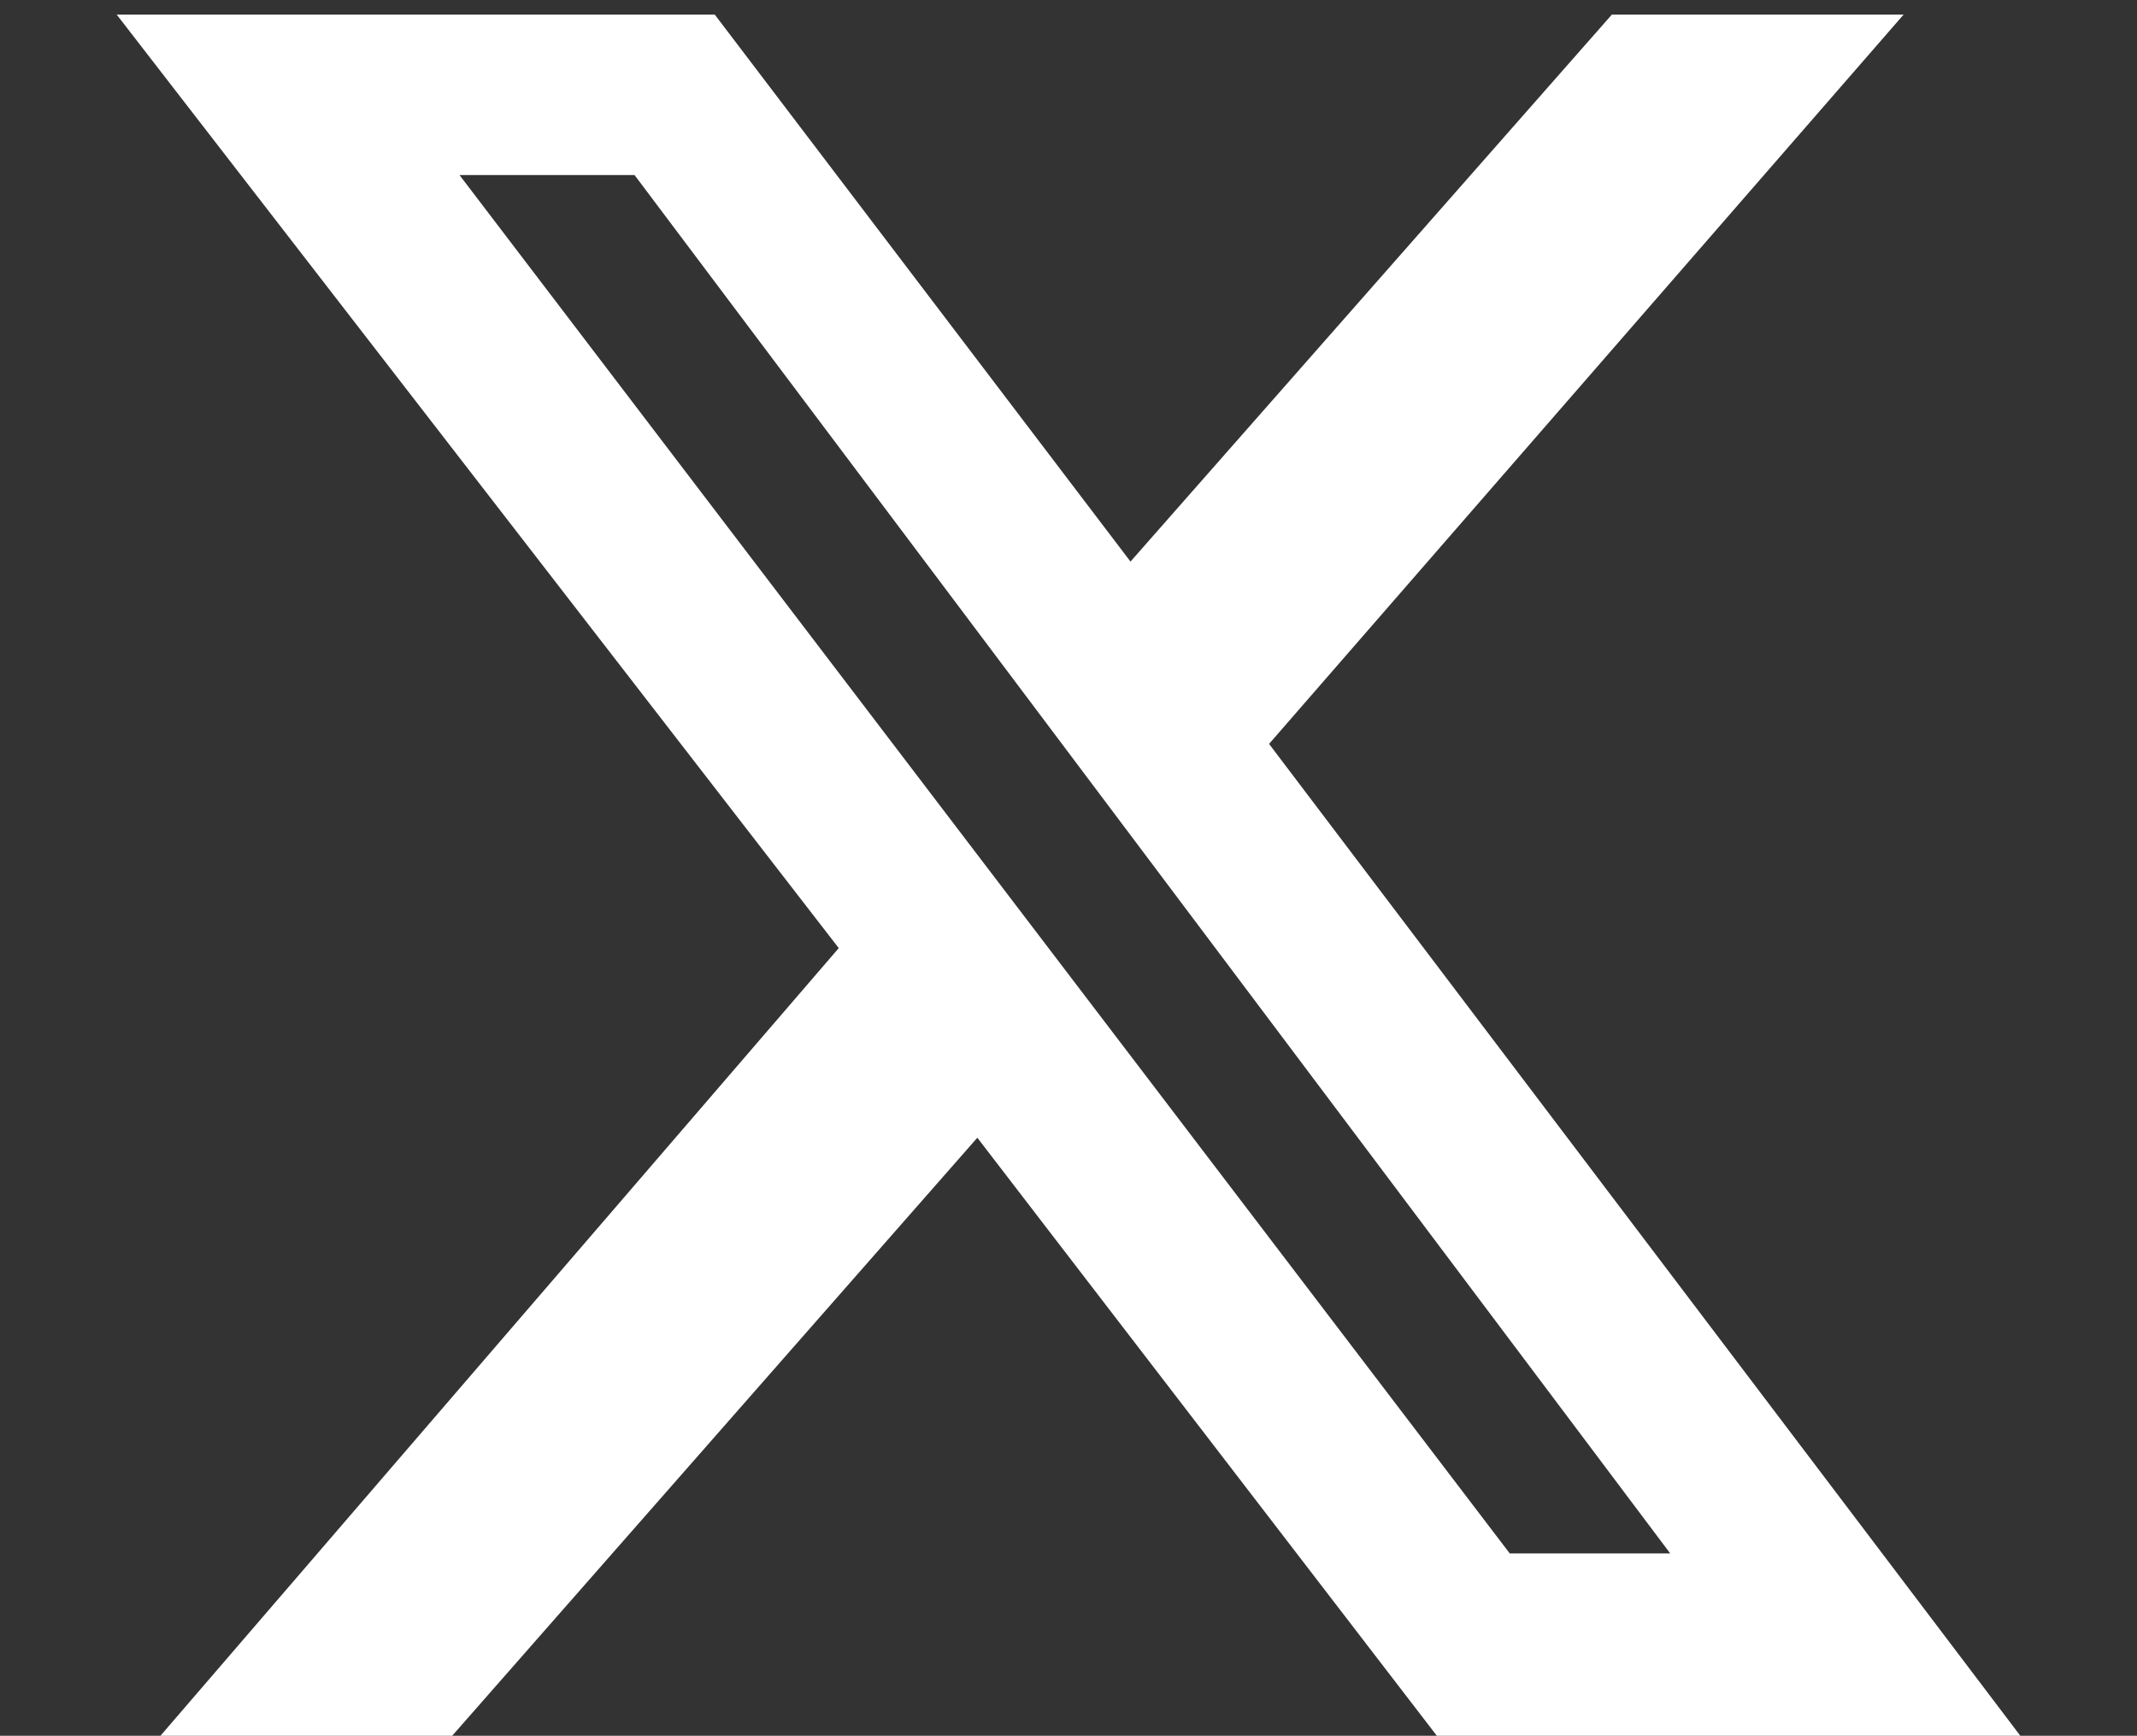 <?xml version="1.0" encoding="UTF-8"?>
<!-- Generator: Adobe Illustrator 27.8.1, SVG Export Plug-In . SVG Version: 6.00 Build 0)  -->
<svg xmlns="http://www.w3.org/2000/svg" xmlns:xlink="http://www.w3.org/1999/xlink" version="1.1" id="Layer_2_00000157290633300021466190000014593916787533058732_" x="0px" y="0px" viewBox="0 0 29.3 23.8" style="enable-background:new 0 0 29.3 23.8;" xml:space="preserve">
<rect x="0" y="0" width="29.3" height="23.8" fill="#333333" stroke="none"/>
<style type="text/css">
	.st0{fill:#ffffff;}
</style>
<path class="st0" d="M22.1,0.2h4l-8.7,10l10.3,13.6h-8l-6.3-8.2l-7.2,8.2h-4L11.5,13L1.6,0.2h8.2l5.7,7.5L22.1,0.2z M20.7,21.3h2.2  L8.7,2.4H6.3L20.7,21.3z"></path>
</svg>
